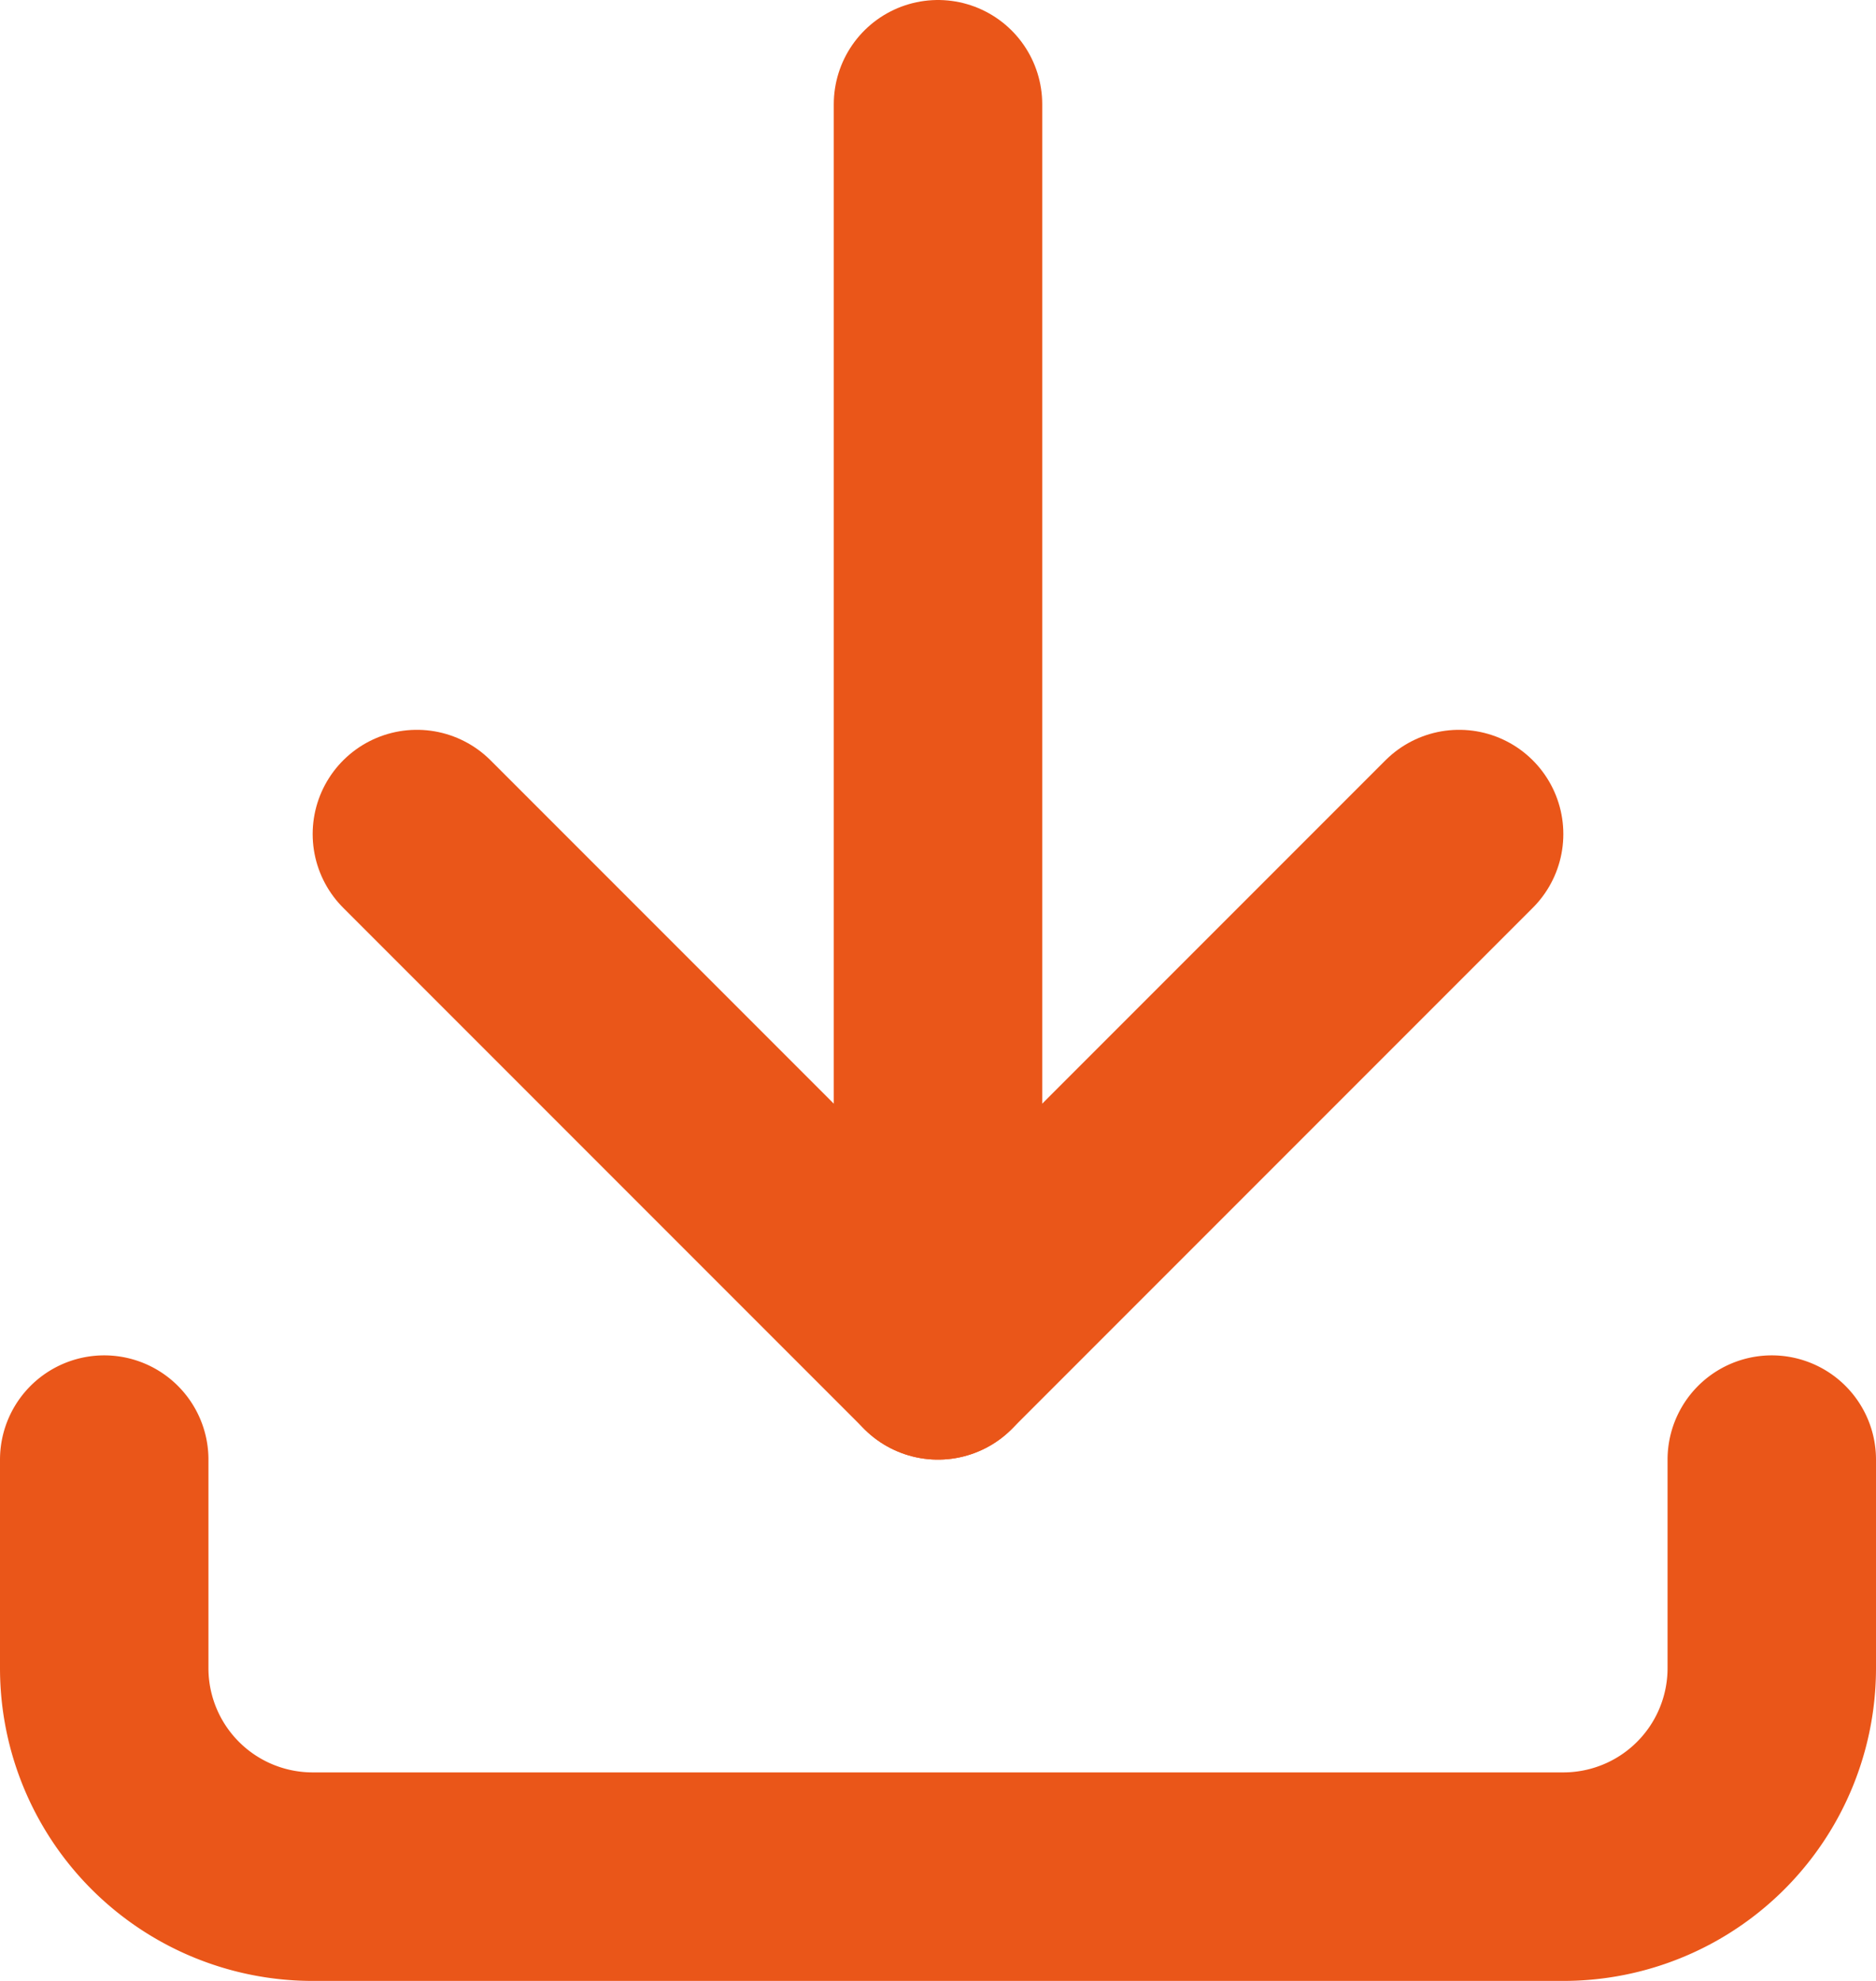 <?xml version="1.0" encoding="UTF-8"?>
<svg xmlns="http://www.w3.org/2000/svg" width="18" height="19" viewBox="0 0 18 19">
  <g id="download" transform="translate(-3 -3)">
    <path id="Pfad_759" data-name="Pfad 759" d="M4,17v2a2,2,0,0,0,2,2H18a2,2,0,0,0,2-2V17" fill="none" stroke="#ea5619" stroke-linecap="round" stroke-linejoin="round" stroke-width="2"></path>
    <path id="Pfad_760" data-name="Pfad 760" d="M7,11l5,5,5-5" fill="none" stroke="#ea5619" stroke-linecap="round" stroke-linejoin="round" stroke-width="2"></path>
    <line id="Linie_163" data-name="Linie 163" y2="12" transform="translate(12 4)" fill="none" stroke="#ea5619" stroke-linecap="round" stroke-linejoin="round" stroke-width="2"></line>
  </g>
</svg>
